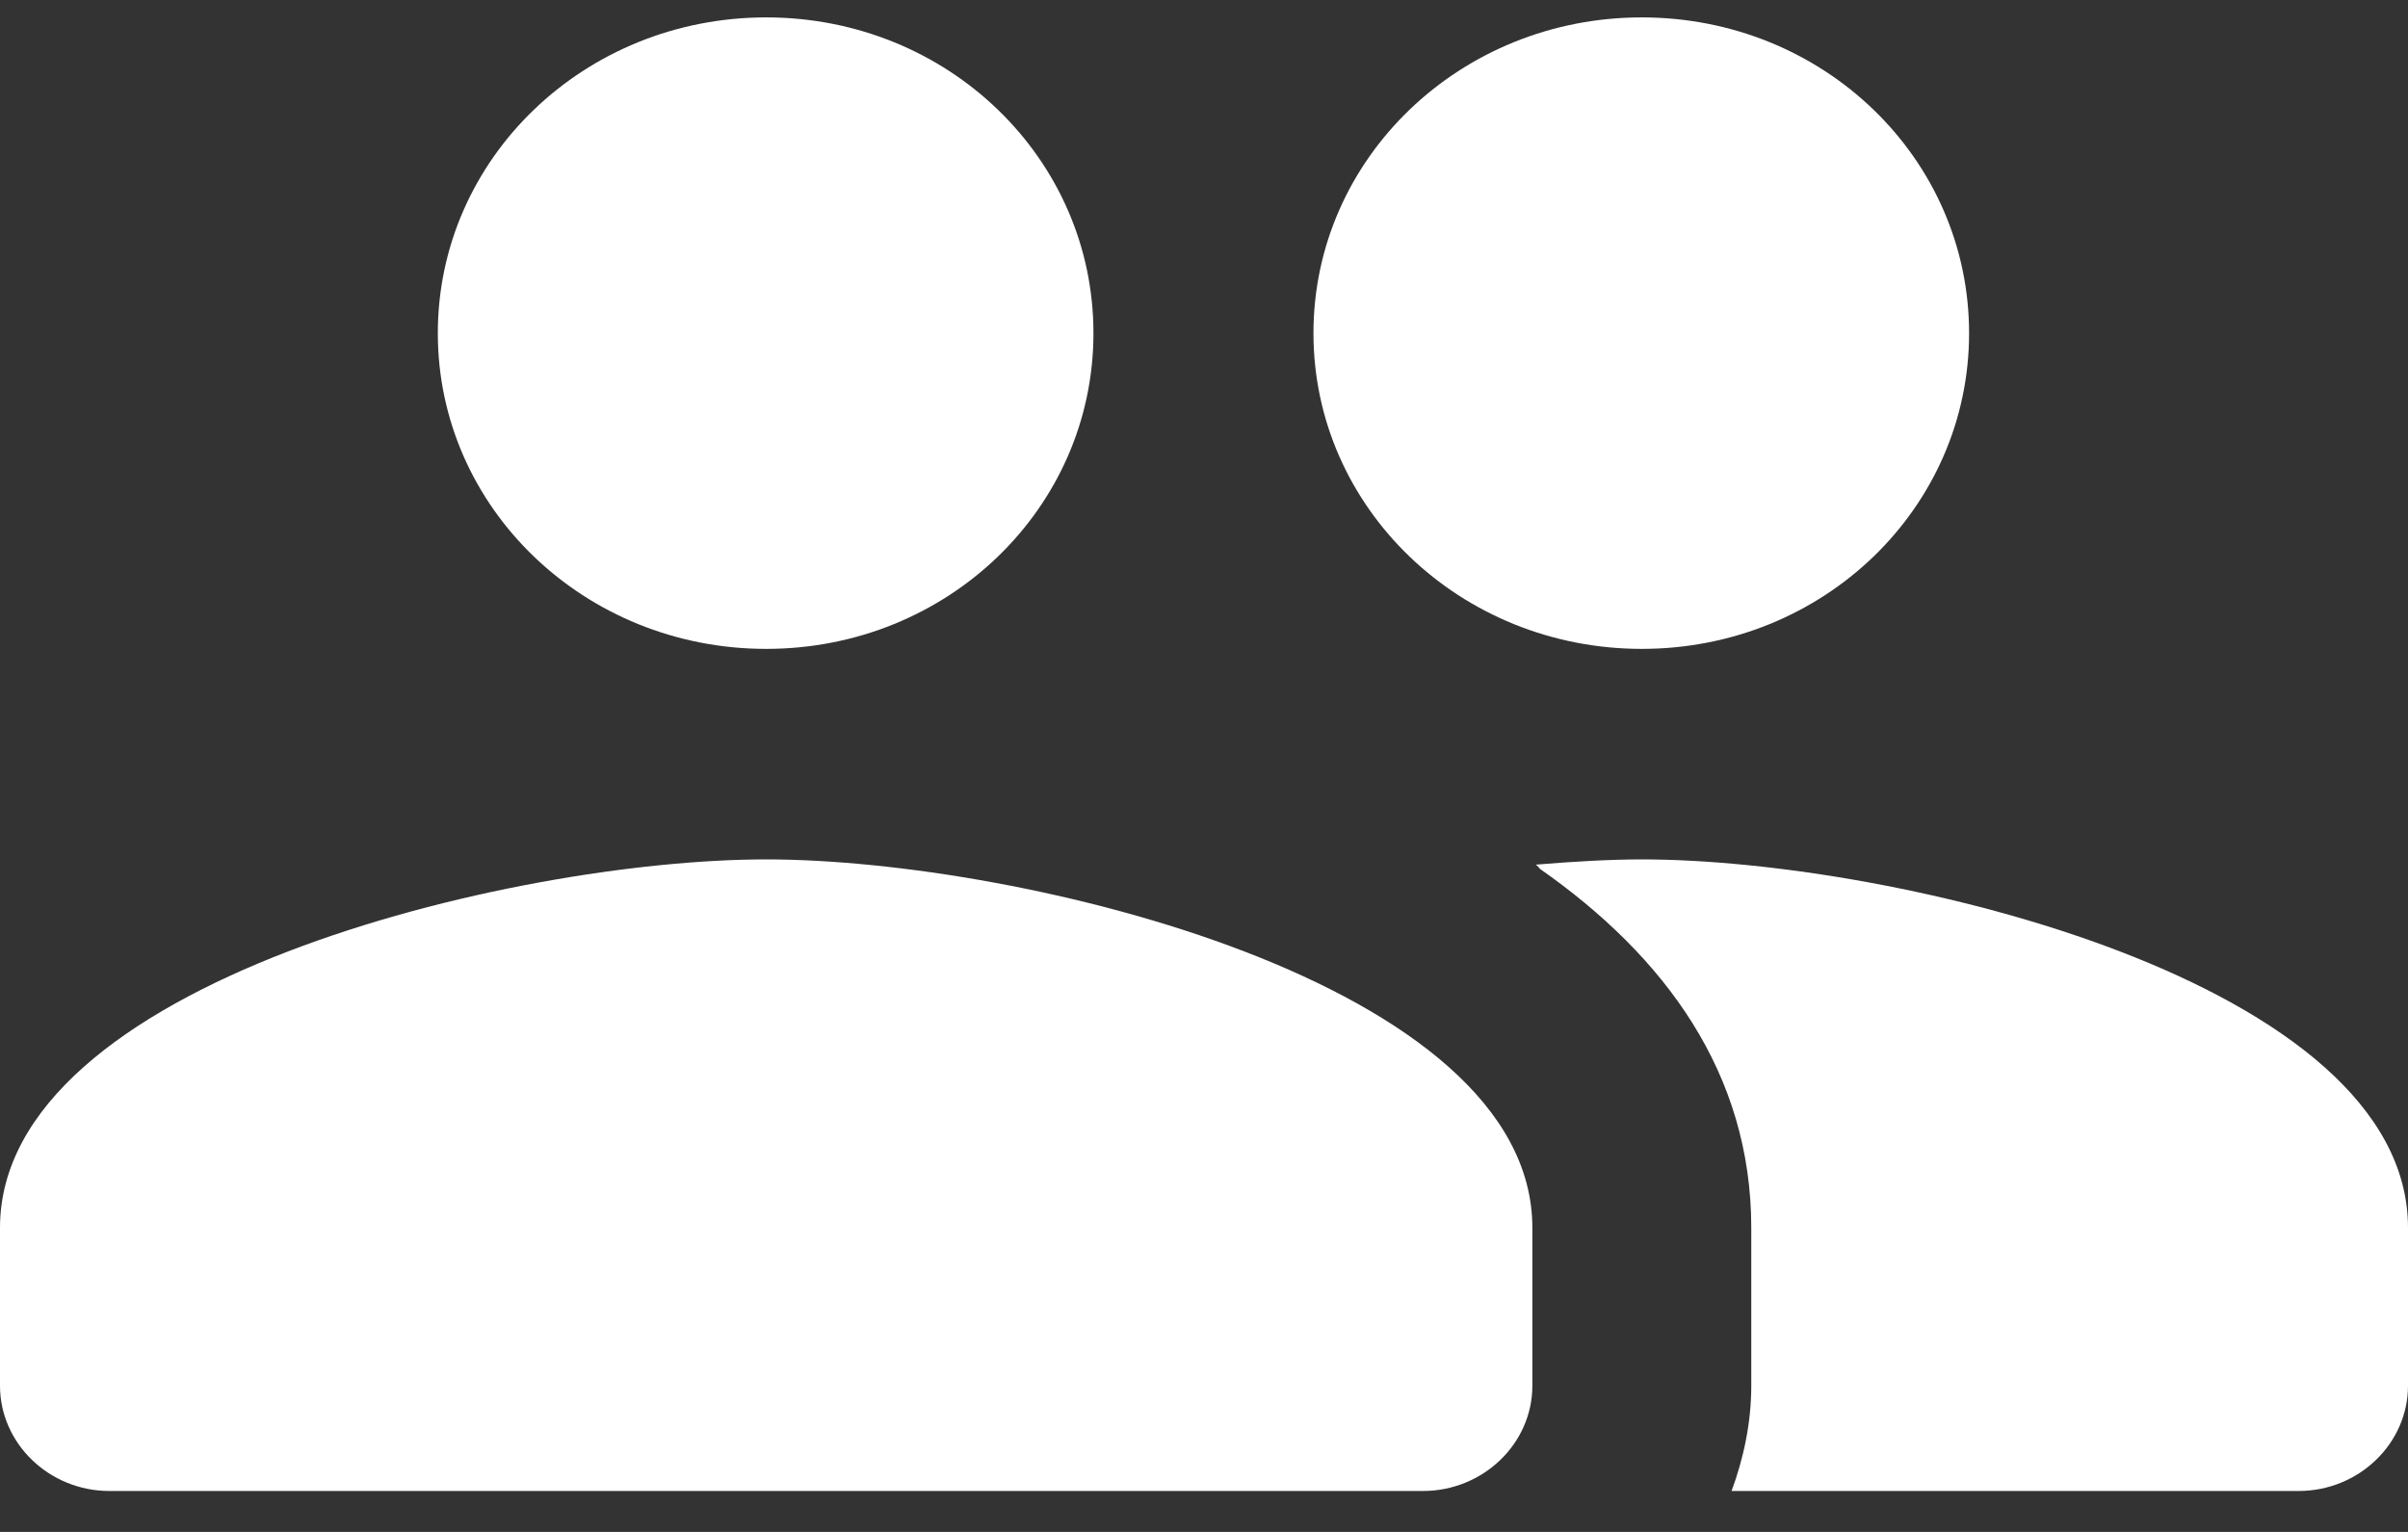 <svg width="22" height="14" viewBox="0 0 22 14" fill="none" xmlns="http://www.w3.org/2000/svg">
<rect x="0" y="0" width="22" height="14" fill="#333333" stroke="none"/>
<path fill-rule="evenodd" clip-rule="evenodd" d="M15 5.93C16.66 5.93 17.99 4.641 17.99 3.045C17.99 1.448 16.66 0.159 15 0.159C13.34 0.159 12 1.448 12 3.045C12 4.641 13.34 5.93 15 5.93ZM7 5.93C8.66 5.93 9.99 4.641 9.99 3.045C9.99 1.448 8.66 0.159 7 0.159C5.34 0.159 4 1.448 4 3.045C4 4.641 5.34 5.93 7 5.93ZM7 7.854C4.67 7.854 0 8.98 0 11.221V12.664C0 13.193 0.45 13.626 1 13.626H13C13.55 13.626 14 13.193 14 12.664V11.221C14 8.98 9.33 7.854 7 7.854ZM15 7.854C14.71 7.854 14.38 7.873 14.03 7.902C14.05 7.912 14.06 7.931 14.07 7.941C15.21 8.739 16 9.807 16 11.221V12.664C16 13.001 15.93 13.328 15.82 13.626H21C21.55 13.626 22 13.193 22 12.664V11.221C22 8.98 17.33 7.854 15 7.854Z" fill="white"/>
</svg>

